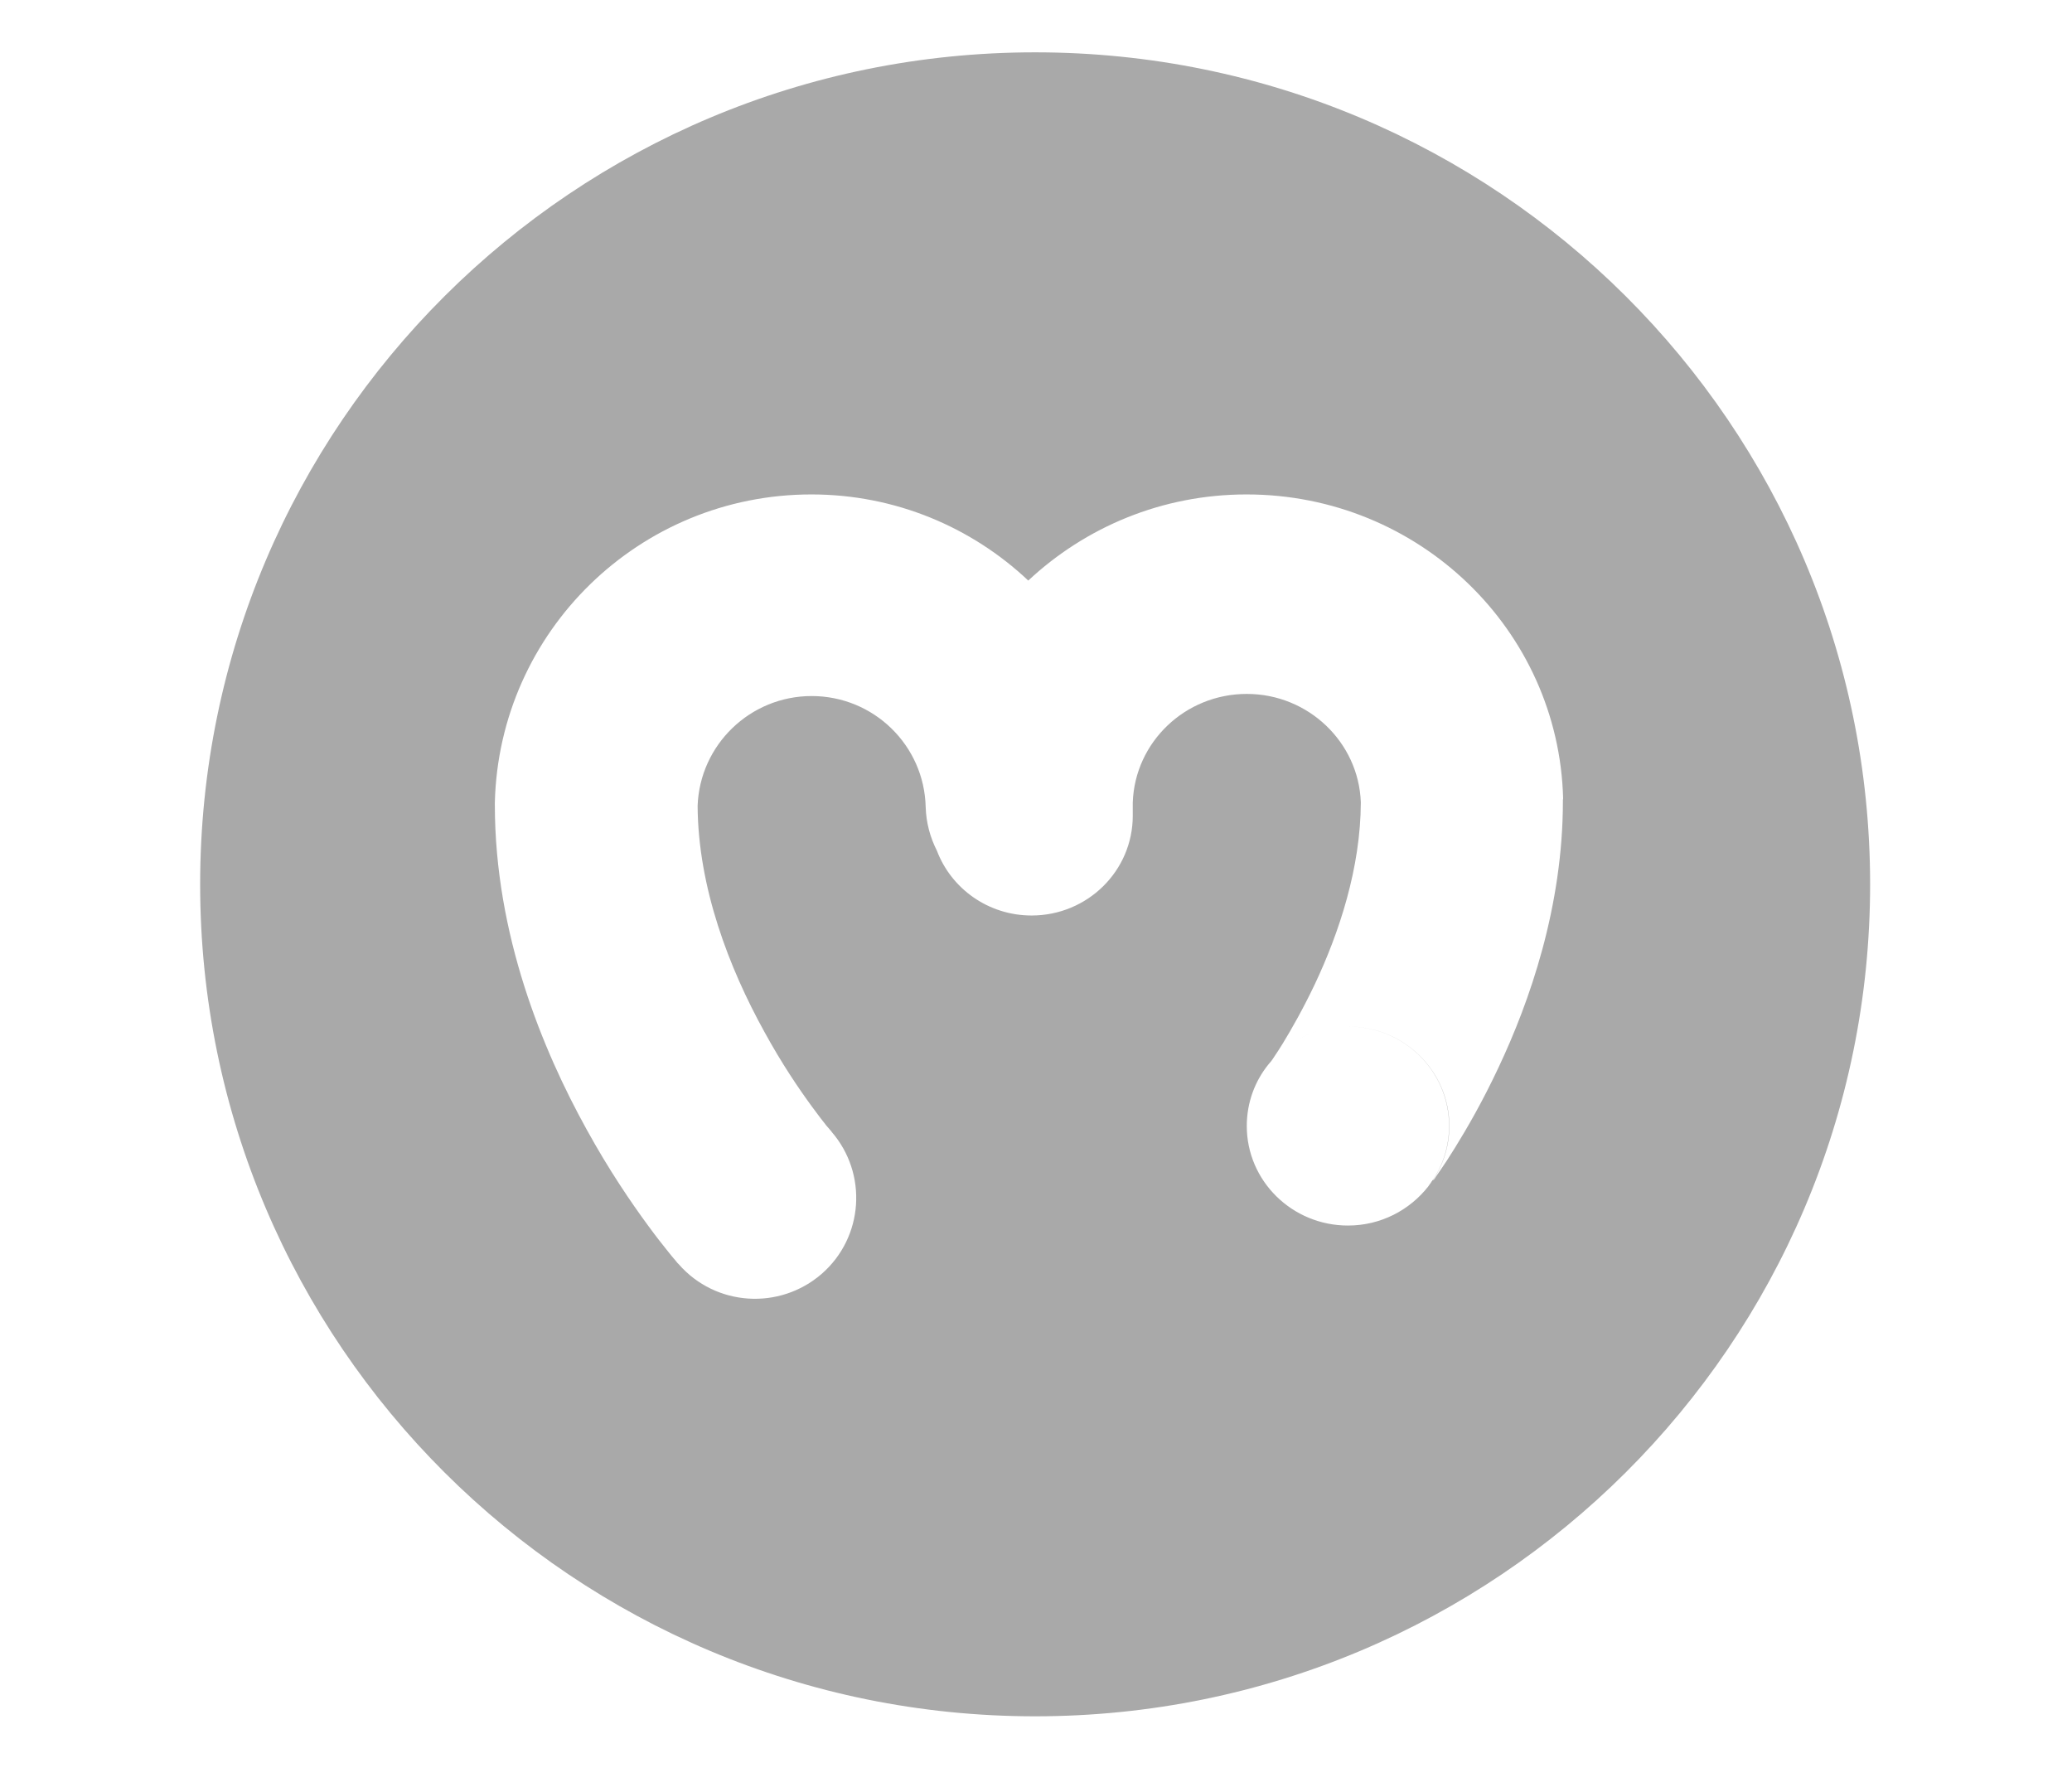 <?xml version="1.0" encoding="UTF-8"?>
<svg xmlns="http://www.w3.org/2000/svg" width="74" height="64" viewBox="0 0 74 64" fill="none">
  <g clip-path="url(#clip0_3620_32296)">
    <g filter="url(#filter0_d_3620_32296)">
      <path d="M51.191 42.148L51.174 42.14C51.123 42.215 51.063 42.291 51.012 42.366C51.072 42.291 51.14 42.224 51.191 42.148Z" fill="#A9A9A9"></path>
      <path fill-rule="evenodd" clip-rule="evenodd" d="M36.969 61.292C53.439 61.292 66.79 47.99 66.79 31.581C66.79 15.172 53.439 1.869 36.969 1.869C20.499 1.869 7.148 15.172 7.148 31.581C7.148 47.99 20.499 61.292 36.969 61.292ZM55.826 28.52C55.673 22.493 50.672 17.657 44.52 17.657C41.495 17.657 38.76 18.83 36.724 20.733C34.705 18.83 31.978 17.657 28.979 17.657C22.828 17.657 17.826 22.552 17.673 28.654V28.696V28.738C17.673 33.381 19.385 37.505 20.953 40.338C21.745 41.779 22.546 42.953 23.151 43.774C23.425 44.151 23.669 44.457 23.853 44.686L23.901 44.746C23.995 44.864 24.072 44.956 24.131 45.023C24.143 45.038 24.154 45.052 24.165 45.064C24.178 45.08 24.19 45.093 24.199 45.107L24.225 45.132L24.233 45.14L24.242 45.149C25.554 46.649 27.837 46.8 29.346 45.492C30.845 44.185 30.998 41.913 29.695 40.413V40.405C29.695 40.396 29.686 40.388 29.669 40.38C29.644 40.346 29.601 40.296 29.533 40.22L29.506 40.187C29.387 40.035 29.21 39.812 28.996 39.516C28.536 38.888 27.914 37.974 27.301 36.851C26.04 34.571 24.932 31.696 24.915 28.779C24.992 26.6 26.789 24.857 28.988 24.857C31.203 24.857 33.009 26.617 33.06 28.821C33.077 29.383 33.222 29.911 33.461 30.38C33.972 31.73 35.292 32.694 36.843 32.694C38.837 32.694 40.456 31.101 40.456 29.131V28.654C40.532 26.5 42.33 24.781 44.528 24.781C46.727 24.781 48.525 26.508 48.601 28.654C48.593 31 47.826 33.306 46.965 35.133C46.539 36.03 46.122 36.759 45.815 37.262C45.7 37.45 45.6 37.601 45.524 37.714L45.524 37.714C45.499 37.752 45.476 37.785 45.457 37.815C45.441 37.838 45.427 37.858 45.415 37.875C45.41 37.882 45.406 37.888 45.402 37.894C45.371 37.928 45.341 37.964 45.312 37.999C44.818 38.603 44.528 39.374 44.528 40.212C44.528 42.173 46.147 43.766 48.141 43.766C49.317 43.766 50.348 43.213 51.012 42.366C51.072 42.291 51.123 42.215 51.174 42.14C51.54 41.587 51.753 40.925 51.753 40.212C51.753 38.251 50.143 36.658 48.141 36.658C48.138 36.658 48.135 36.658 48.132 36.658C48.138 36.658 48.144 36.658 48.15 36.658C50.143 36.658 51.762 38.251 51.762 40.212C51.762 40.924 51.549 41.578 51.183 42.14L51.2 42.148V42.14L51.208 42.131C51.212 42.127 51.215 42.123 51.217 42.119C51.218 42.117 51.219 42.115 51.22 42.113C51.221 42.111 51.223 42.108 51.225 42.106C51.242 42.09 51.259 42.064 51.276 42.031C51.319 41.972 51.37 41.897 51.438 41.796C51.575 41.603 51.754 41.327 51.967 40.983C52.393 40.296 52.955 39.324 53.517 38.125C54.625 35.778 55.818 32.392 55.818 28.603V28.561L55.826 28.52ZM47.326 36.75C46.96 36.833 46.616 36.971 46.303 37.154C46.617 36.971 46.961 36.833 47.326 36.75Z" fill="#A9A9A9"></path>
    </g>
  </g>
  <defs>
    <filter id="filter0_d_3620_32296" x="-152.852" y="-158.131" width="379.642" height="379.423" color-interpolation-filters="sRGB">
      <feFlood flood-opacity="0" result="BackgroundImageFix"></feFlood>
      <feColorMatrix in="SourceAlpha" type="matrix" values="0 0 0 0 0 0 0 0 0 0 0 0 0 0 0 0 0 0 127 0" result="hardAlpha"></feColorMatrix>
      <feOffset></feOffset>
      <feGaussianBlur stdDeviation="80"></feGaussianBlur>
      <feColorMatrix type="matrix" values="0 0 0 0 1 0 0 0 0 1 0 0 0 0 1 0 0 0 1 0"></feColorMatrix>
      <feBlend mode="normal" in2="BackgroundImageFix" result="effect1_dropShadow_3620_32296"></feBlend>
      <feBlend mode="normal" in="SourceGraphic" in2="effect1_dropShadow_3620_32296" result="shape"></feBlend>
    </filter>
    <clipPath id="clip0_3620_32296">
      <rect width="73.457" height="64" fill="white"></rect>
    </clipPath>
  </defs>
</svg>
